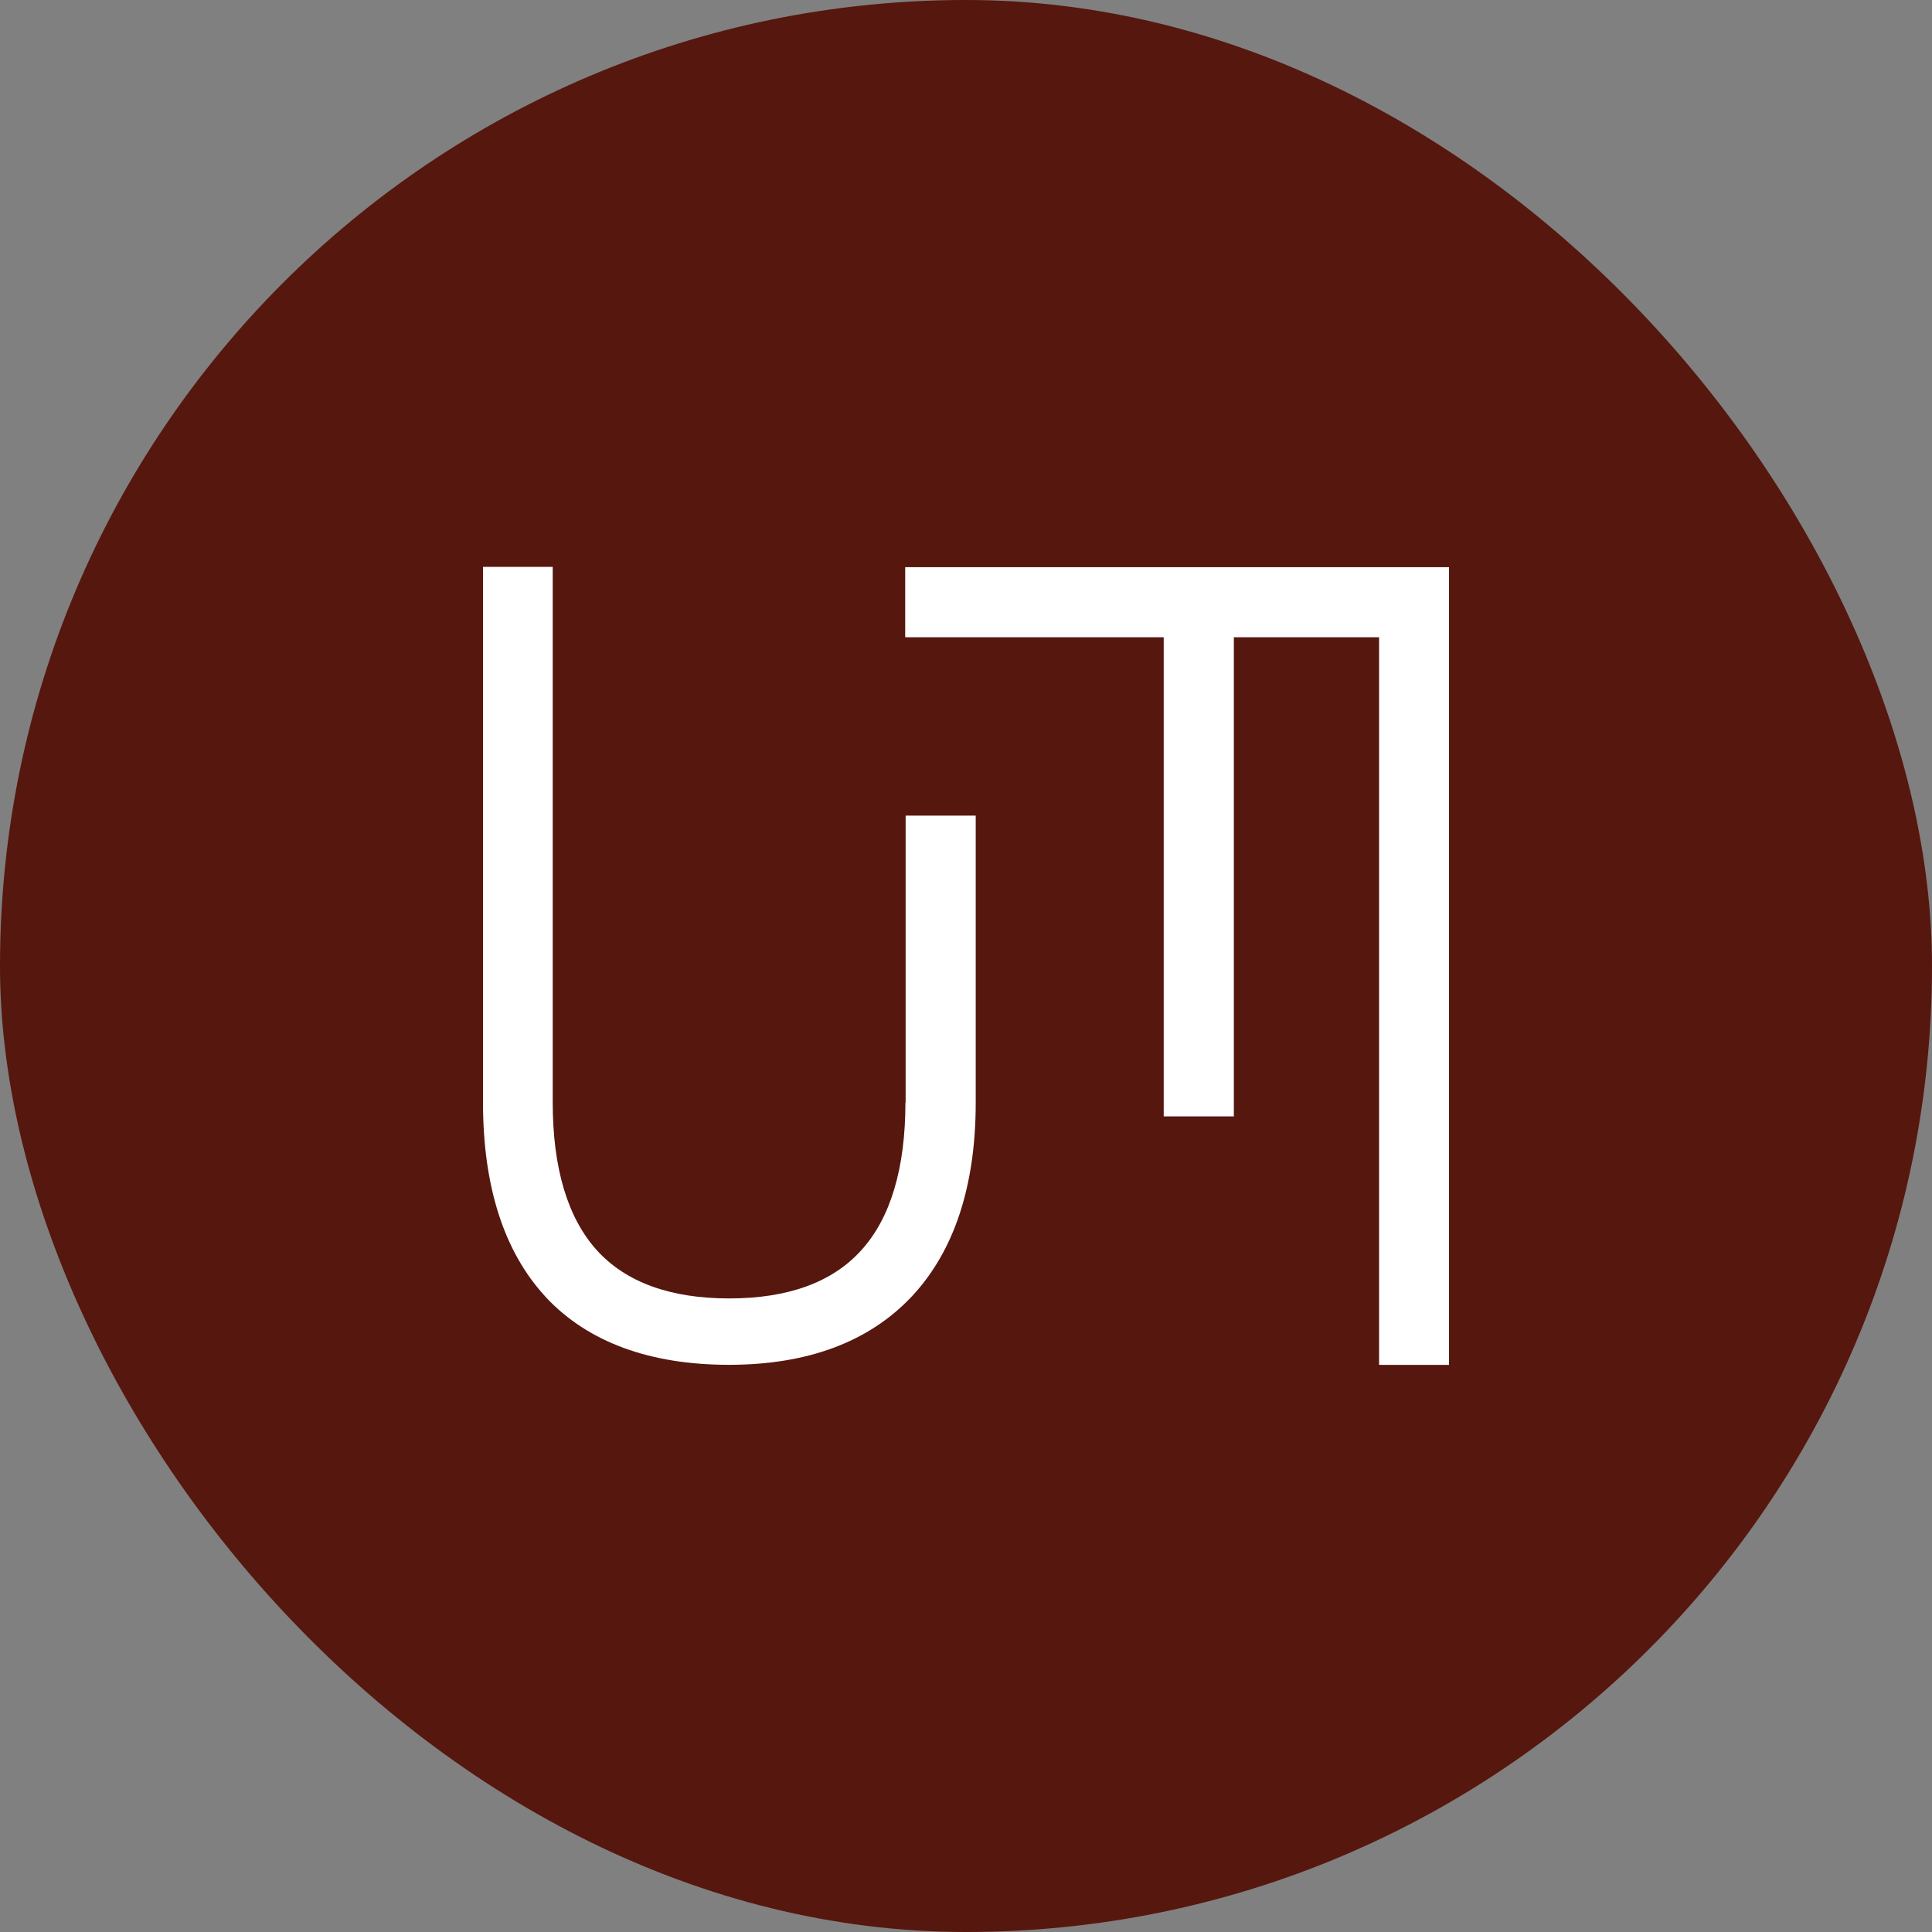 <?xml version="1.0" encoding="UTF-8"?> <svg xmlns="http://www.w3.org/2000/svg" xmlns:xlink="http://www.w3.org/1999/xlink" xmlns:svgjs="http://svgjs.dev/svgjs" version="1.1" width="1000" height="1000"><rect width="100%" height="100%" fill="#808080" stroke="none"/><g clip-path="url(#SvgjsClipPath1154)"><rect width="1000" height="1000" fill="#56170e"></rect><g transform="matrix(27.778,0,0,27.778,249.999,293.423)"><svg xmlns="http://www.w3.org/2000/svg" xmlns:xlink="http://www.w3.org/1999/xlink" xmlns:svgjs="http://svgjs.dev/svgjs" version="1.1" width="18" height="15"><svg xmlns="http://www.w3.org/2000/svg" width="18" height="15" viewBox="0 0 18 15" fill="none"><path d="M7.867 1.311H12.684V10.239H13.991V1.311H16.697V14.869H18V0.005H7.867V1.311Z" fill="white"></path><path d="M7.871 9.981C7.871 11.205 7.594 12.134 7.048 12.734C6.51 13.331 5.683 13.631 4.587 13.631C3.491 13.631 2.664 13.331 2.122 12.734C1.576 12.13 1.299 11.201 1.299 9.977V0H0V9.977C0 11.541 0.39 12.754 1.154 13.588L1.186 13.624C1.966 14.447 3.112 14.868 4.583 14.868C6.053 14.868 7.196 14.439 7.992 13.592C8.779 12.75 9.181 11.537 9.181 9.985V4.634H7.875V9.985L7.871 9.981Z" fill="white"></path></svg></svg></g></g><defs><clipPath id="SvgjsClipPath1154"><rect width="1000" height="1000" x="0" y="0" rx="500" ry="500"></rect></clipPath></defs></svg> 